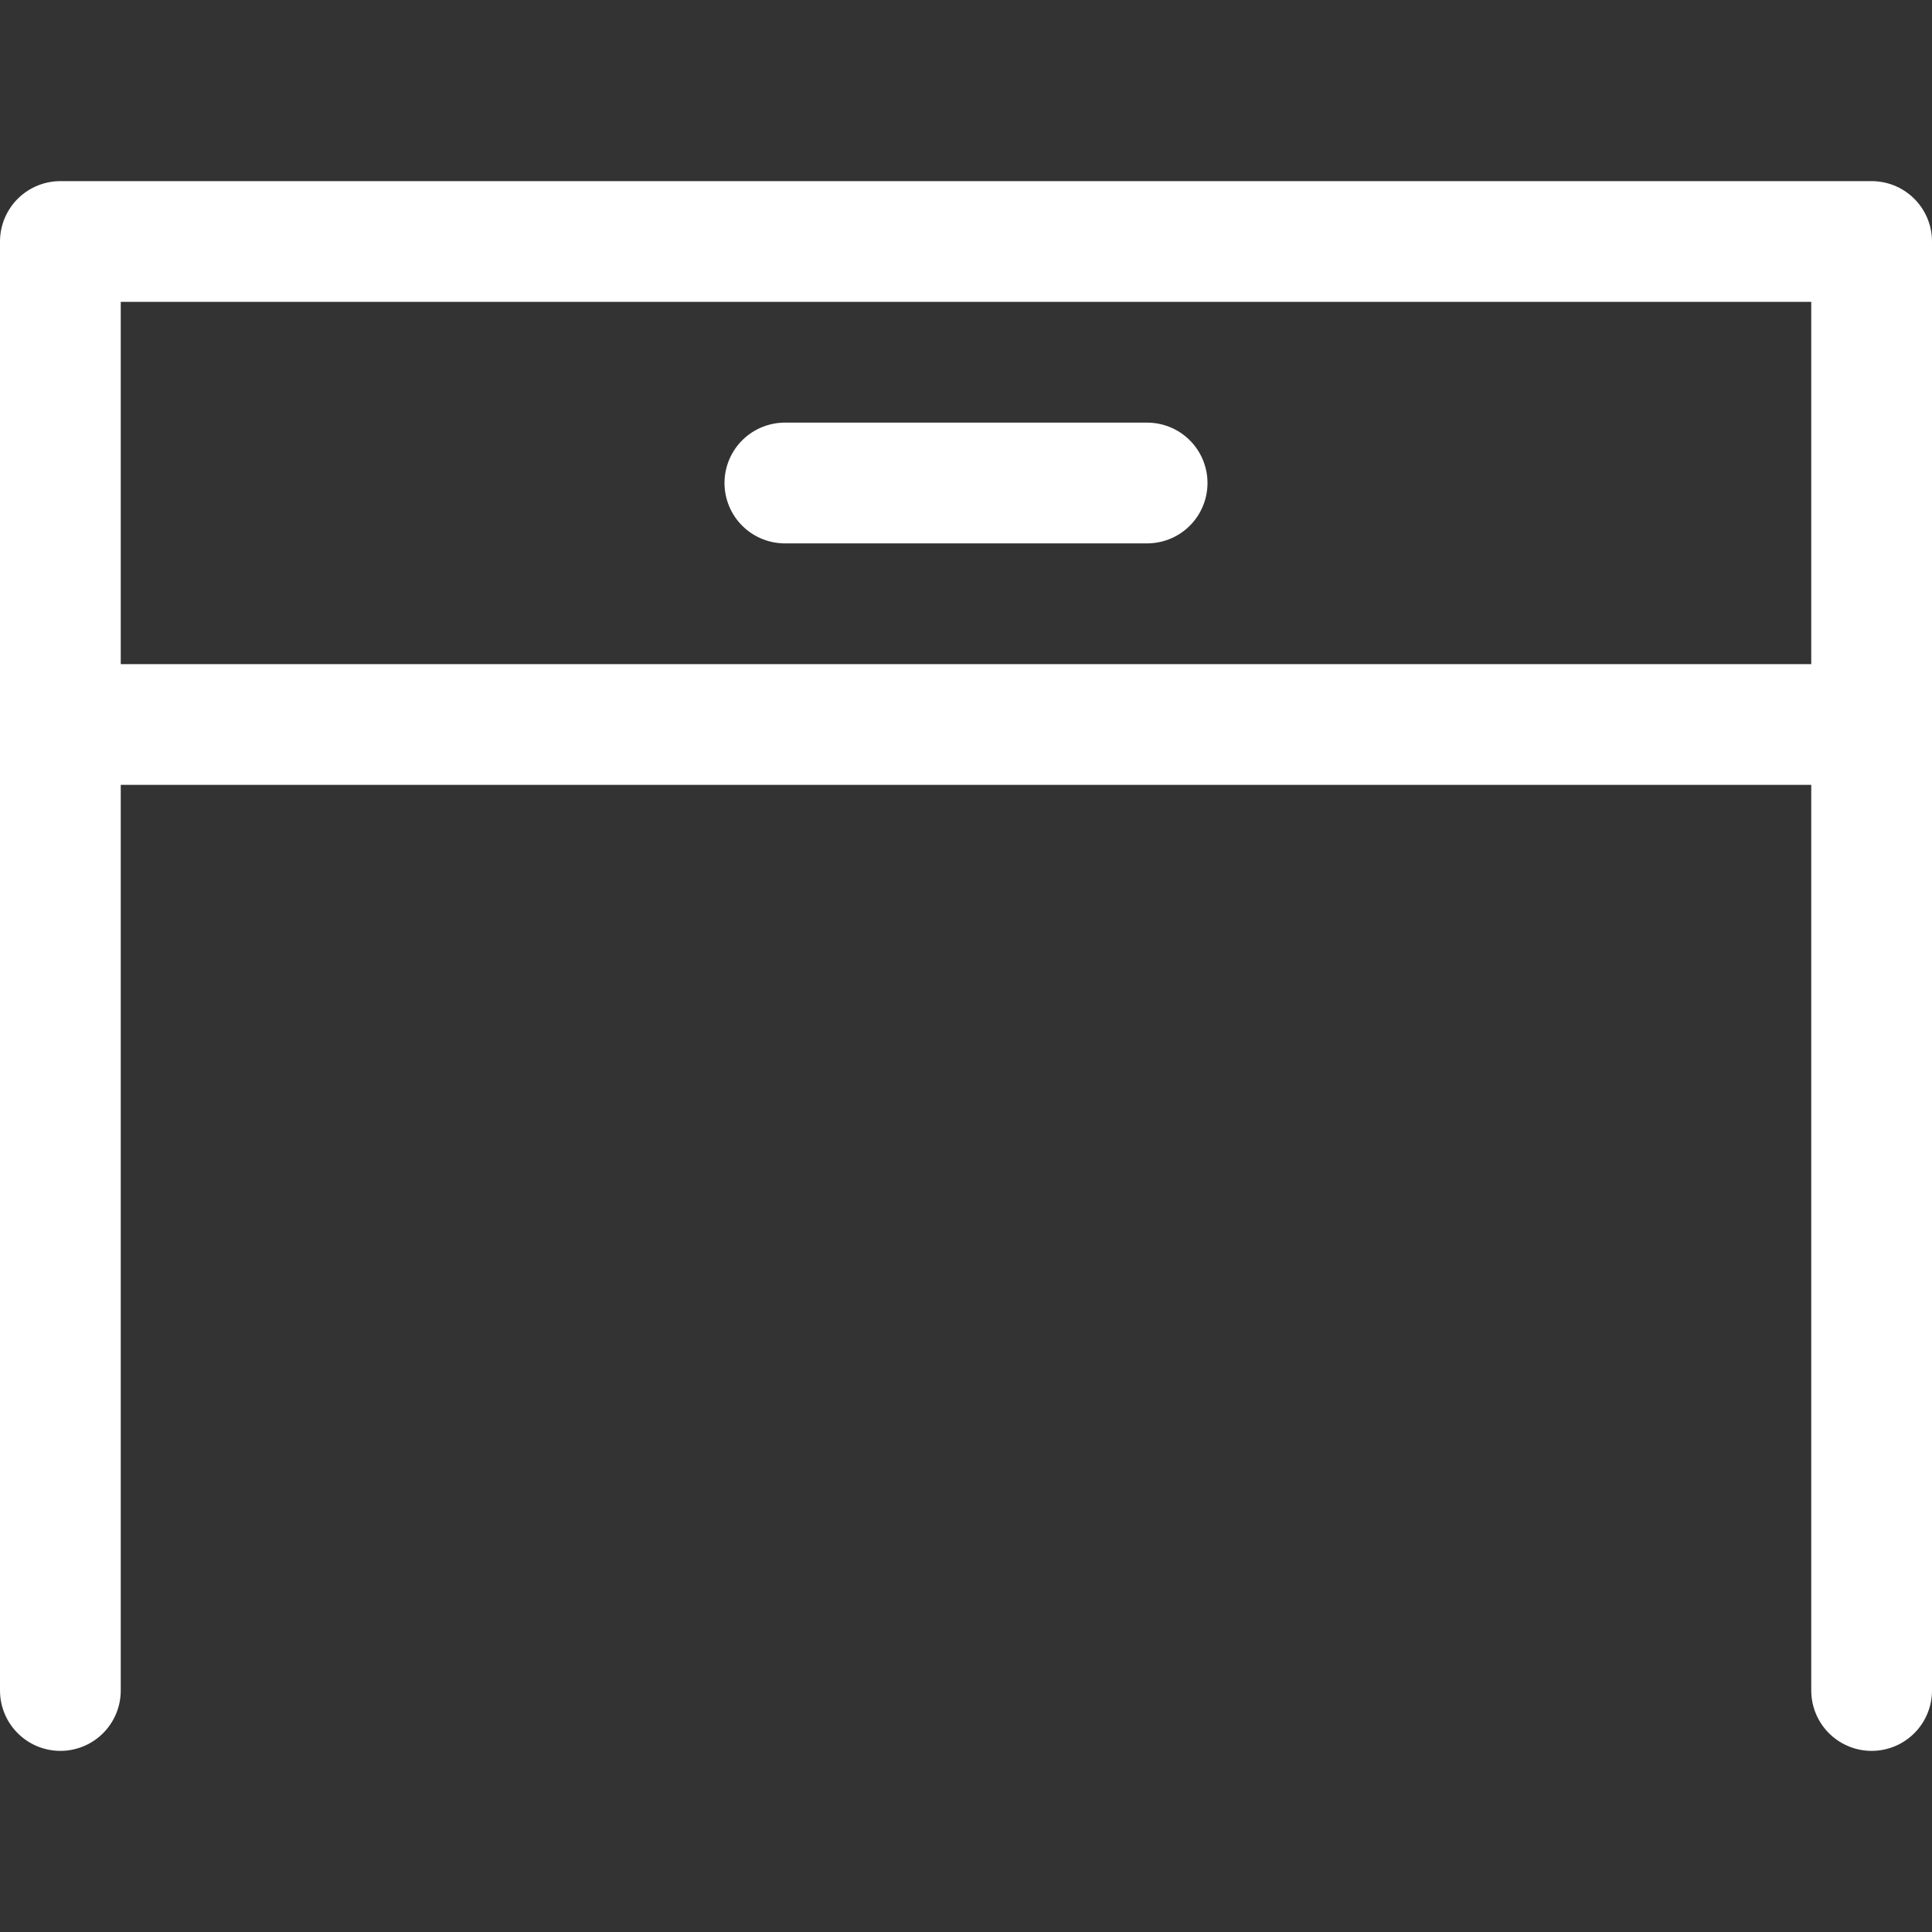 <svg width="32" height="32" viewBox="0 0 32 32" fill="none" xmlns="http://www.w3.org/2000/svg">
<rect x="0" y="0" width="32" height="32" fill="#333333" stroke="none"/>
<path d="M13 8H19" stroke="white" stroke-width="2" stroke-linecap="round" stroke-linejoin="round"/>
<path d="M1 28V4H31V28" stroke="white" stroke-width="2" stroke-linecap="round" stroke-linejoin="round"/>
<path d="M1 12H31" stroke="white" stroke-width="2" stroke-linecap="round" stroke-linejoin="round"/>
</svg>
